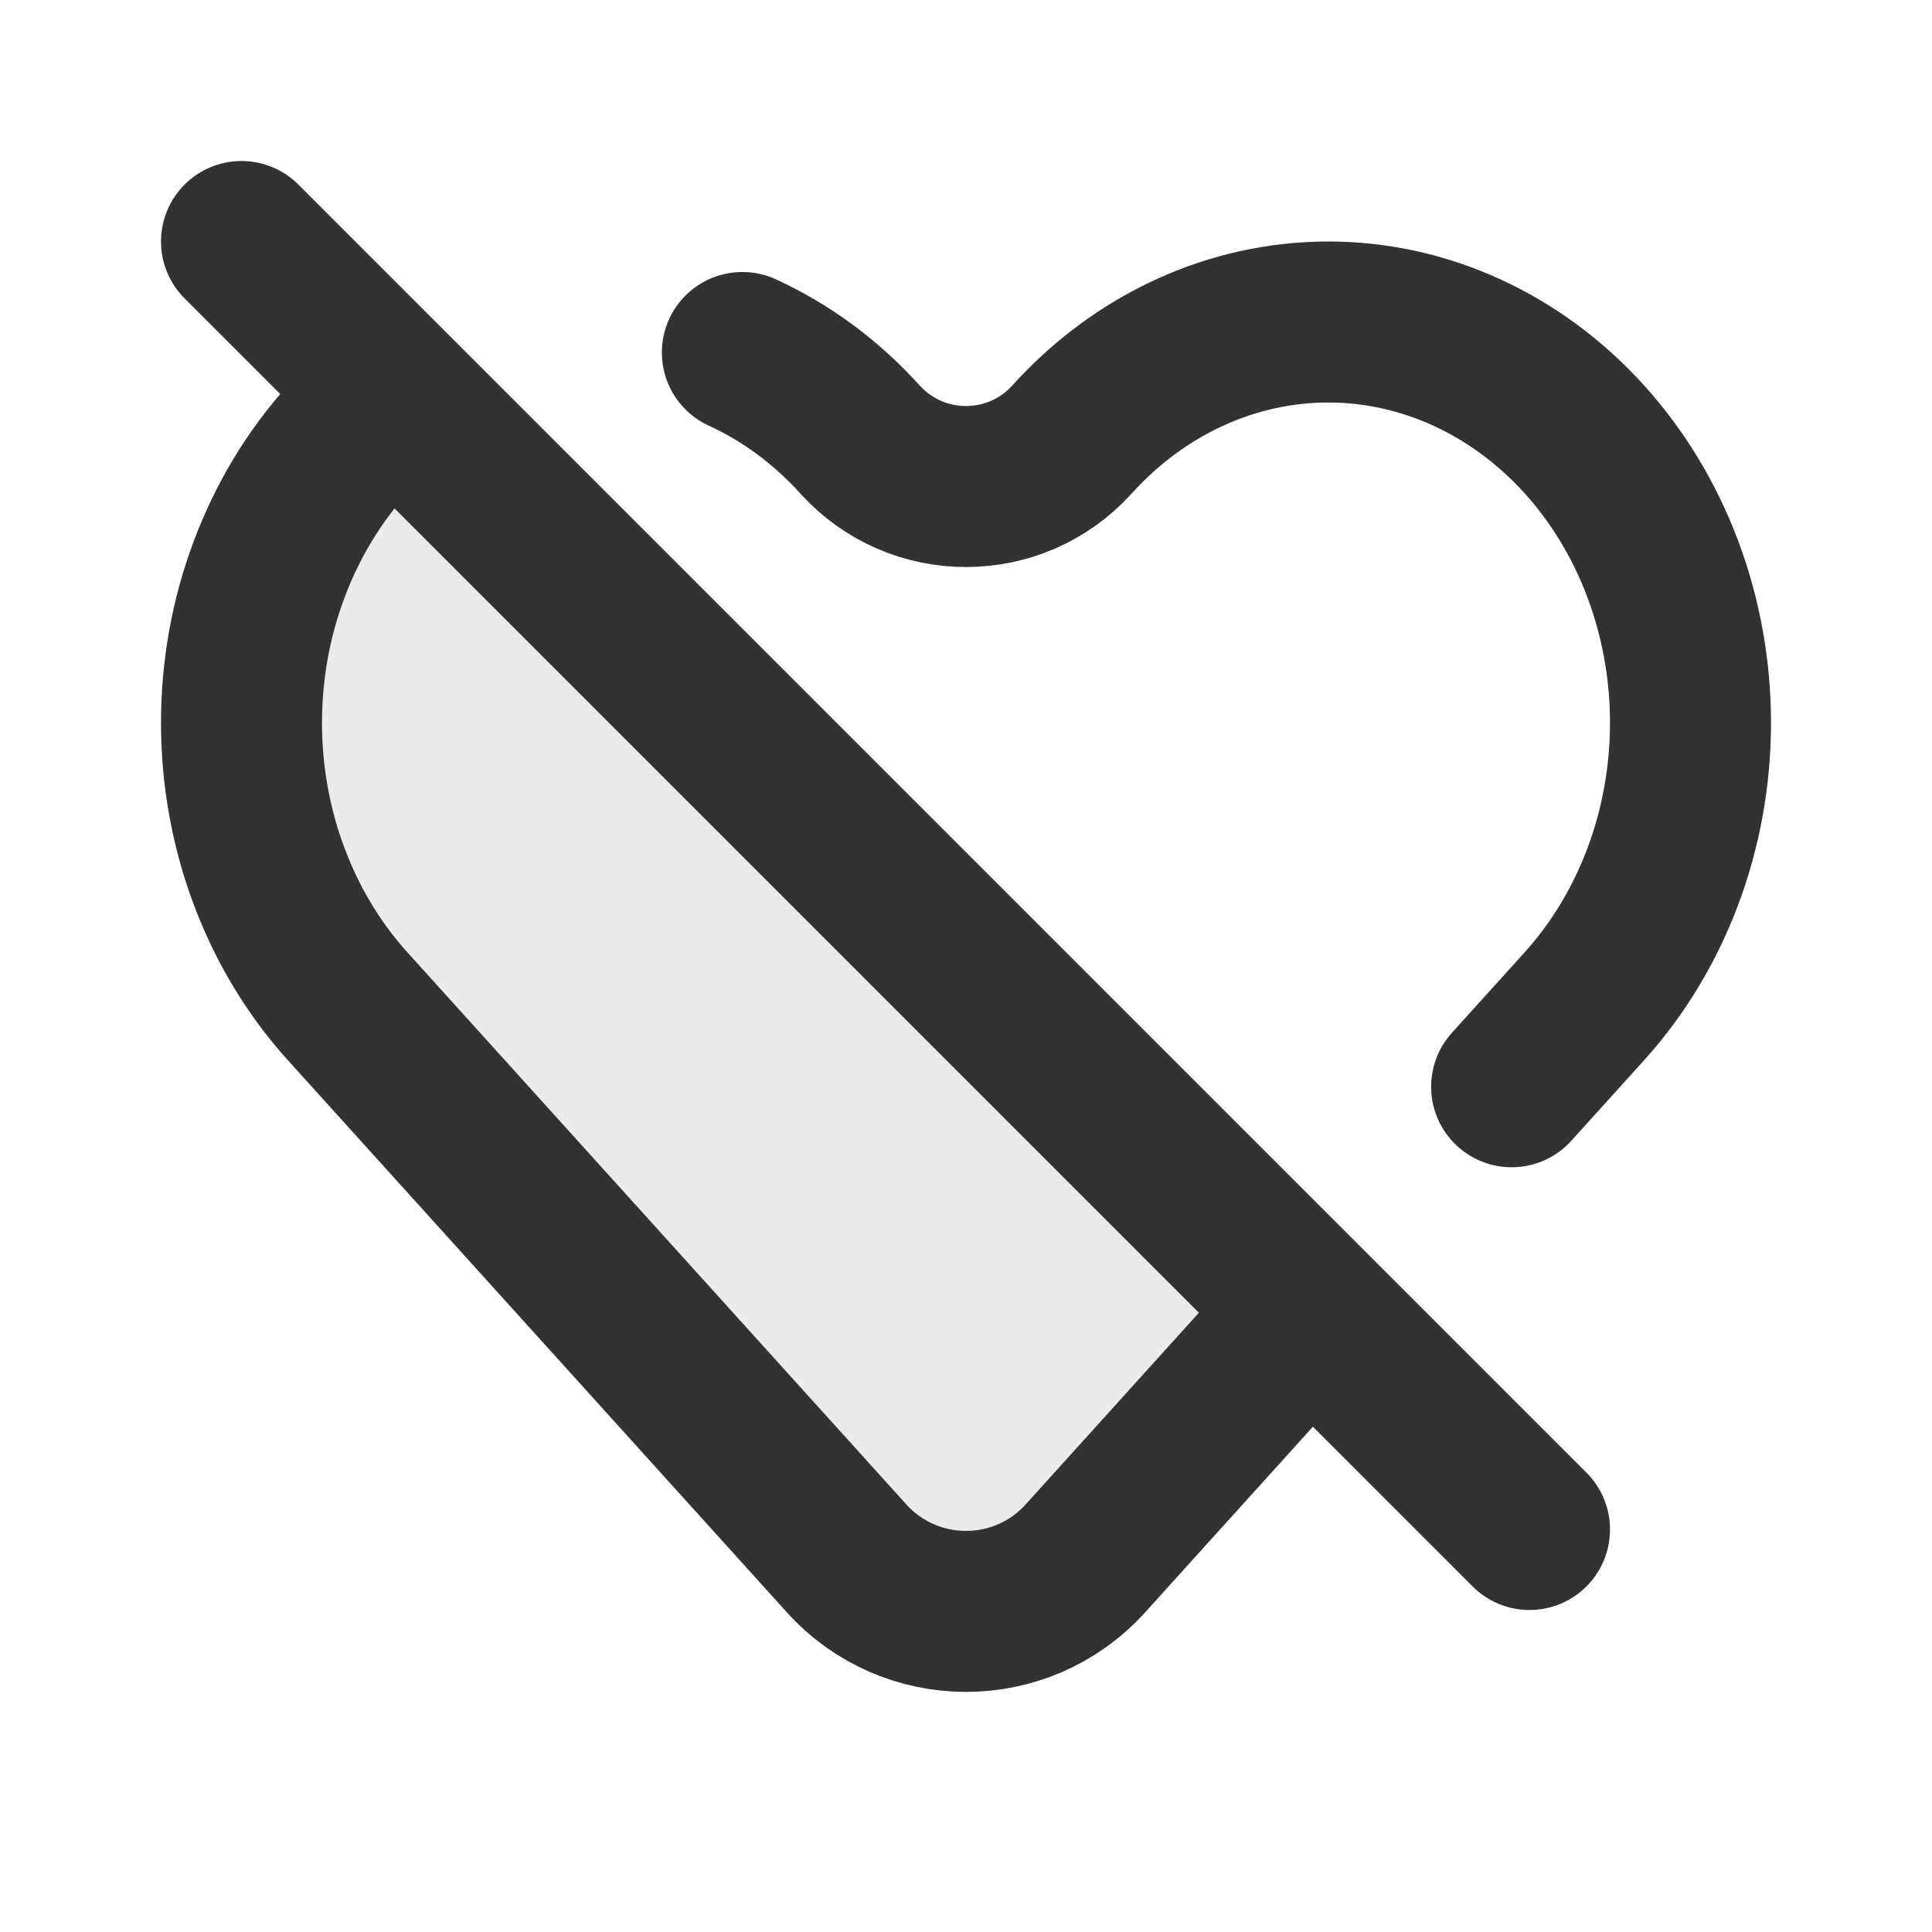 <?xml version="1.0" encoding="utf-8"?><!-- Скачано с сайта svg4.ru / Downloaded from svg4.ru -->
<svg width="800px" height="800px" viewBox="0 0 24 24" fill="none" xmlns="http://www.w3.org/2000/svg">
<path opacity="0.1" d="M4.715 5.068C4.576 5.189 4.443 5.32 4.318 5.458C3.9 5.921 3.569 6.47 3.343 7.074C3.116 7.678 3 8.325 3 8.979C3 9.633 3.116 10.281 3.343 10.885C3.569 11.489 3.9 12.038 4.318 12.5L10.516 19.358C11.31 20.237 12.69 20.237 13.484 19.358L16.105 16.458L4.715 5.068Z" fill="#323232"/>
<path d="M4.795 5C4.627 5.14 4.467 5.293 4.318 5.458C3.9 5.921 3.569 6.47 3.343 7.074C3.116 7.678 3 8.325 3 8.979C3 9.633 3.116 10.281 3.343 10.885C3.569 11.489 3.9 12.038 4.318 12.5L10.516 19.358C11.31 20.237 12.69 20.237 13.484 19.358L16.169 16.387" stroke="#323232" stroke-width="2" stroke-linecap="round" stroke-linejoin="round"/>
<path d="M3 3L19 19" stroke="#323232" stroke-width="2" stroke-linecap="round" stroke-linejoin="round"/>
<path d="M9.222 4.379C9.768 4.629 10.264 4.996 10.682 5.458V5.458C11.387 6.239 12.613 6.239 13.318 5.458V5.458C14.162 4.525 15.307 4 16.5 4C17.694 4 18.838 4.525 19.682 5.458C20.526 6.392 21 7.659 21 8.979C21 10.3 20.526 11.566 19.682 12.5L18.778 13.5" stroke="#323232" stroke-width="2" stroke-linecap="round" stroke-linejoin="round"/>
</svg>